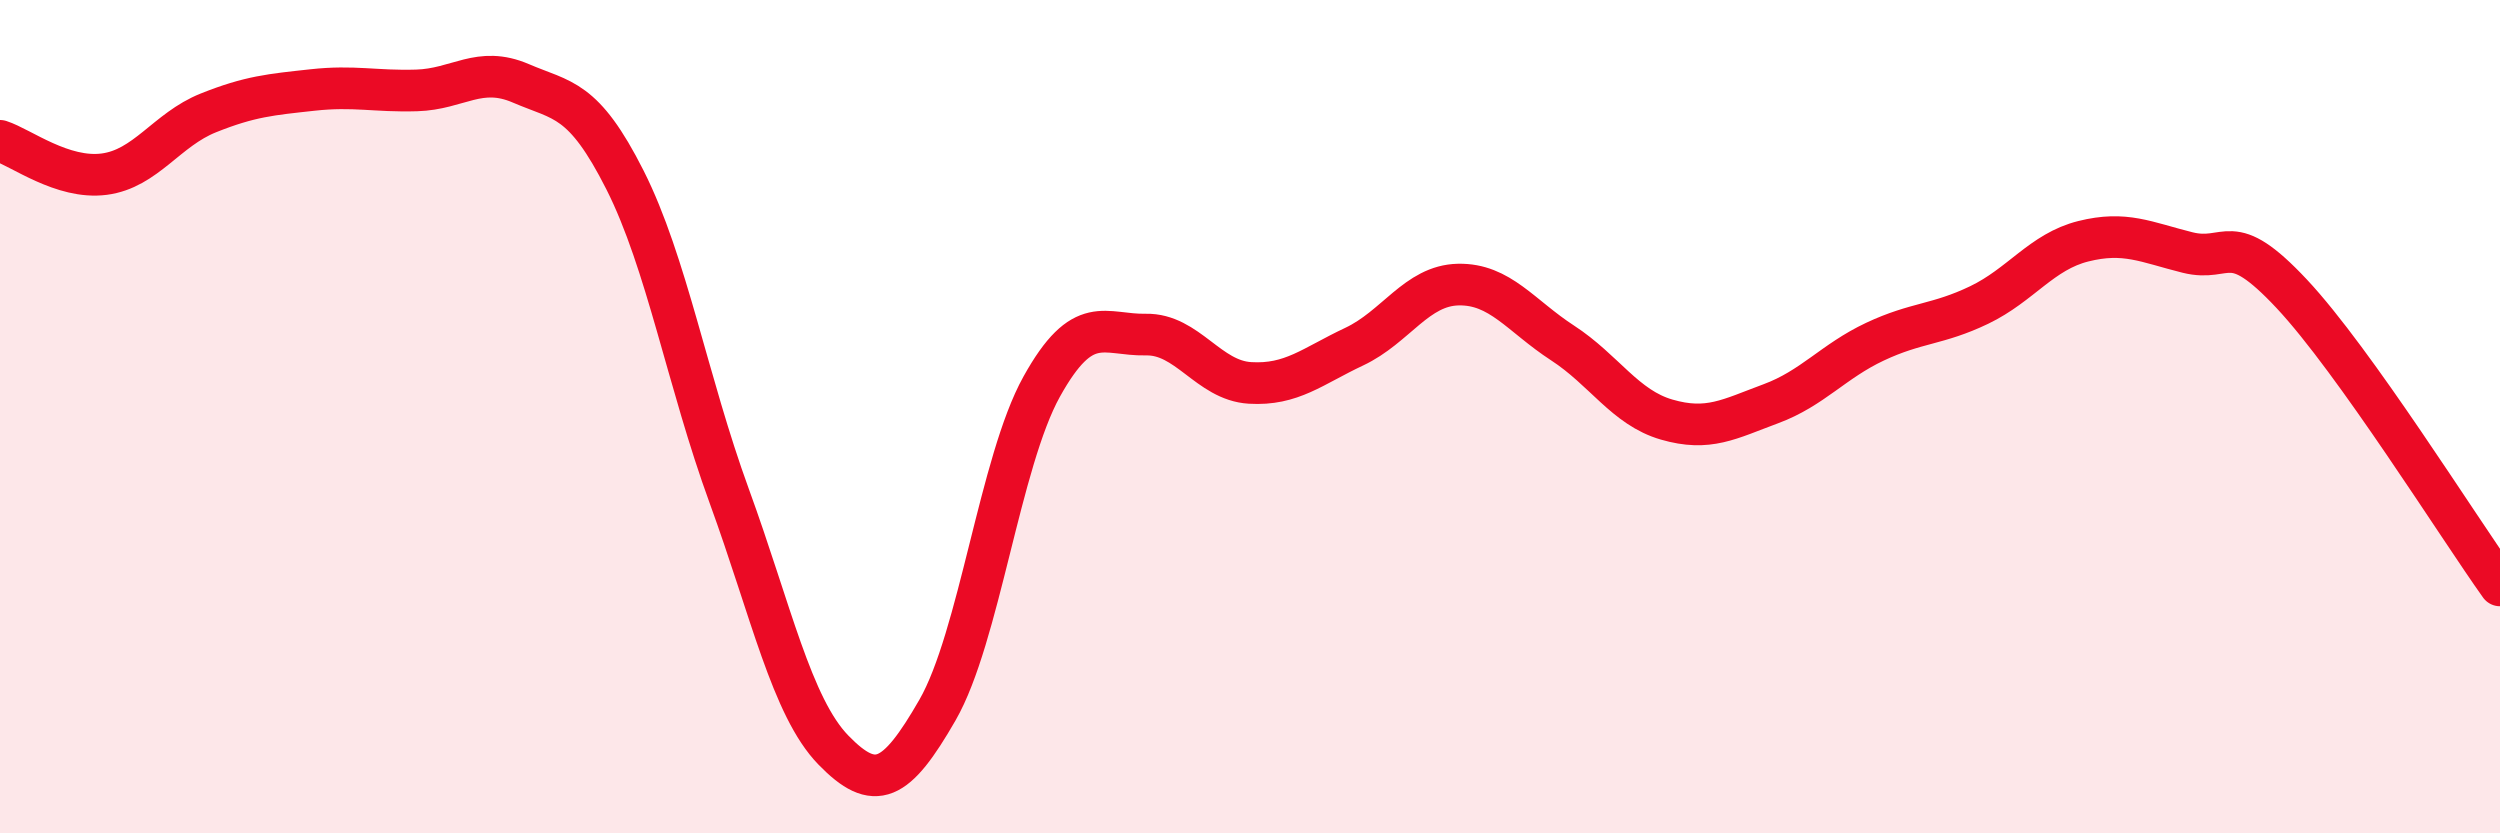 
    <svg width="60" height="20" viewBox="0 0 60 20" xmlns="http://www.w3.org/2000/svg">
      <path
        d="M 0,3.38 C 0.5,3.54 1.5,4.31 2.5,4.18 C 3.5,4.05 4,3.11 5,2.71 C 6,2.31 6.5,2.27 7.5,2.16 C 8.5,2.05 9,2.2 10,2.17 C 11,2.14 11.5,1.57 12.5,2 C 13.5,2.43 14,2.34 15,4.32 C 16,6.3 16.5,9.16 17.5,11.9 C 18.5,14.64 19,16.97 20,18 C 21,19.03 21.5,18.78 22.5,17.04 C 23.5,15.3 24,11.08 25,9.28 C 26,7.48 26.5,8.05 27.5,8.03 C 28.5,8.01 29,9.13 30,9.19 C 31,9.25 31.5,8.79 32.5,8.32 C 33.5,7.85 34,6.85 35,6.83 C 36,6.81 36.5,7.58 37.5,8.23 C 38.5,8.88 39,9.78 40,10.07 C 41,10.36 41.5,10.06 42.5,9.69 C 43.5,9.32 44,8.67 45,8.2 C 46,7.73 46.5,7.8 47.5,7.32 C 48.5,6.84 49,6.04 50,5.79 C 51,5.54 51.5,5.81 52.5,6.06 C 53.5,6.31 53.5,5.45 55,7.05 C 56.5,8.65 59,12.65 60,14.05L60 20L0 20Z"
        fill="#EB0A25"
        opacity="0.1"
        stroke-linecap="round"
        stroke-linejoin="round"
      />
      <path
        d="M 0,3.38 C 0.5,3.54 1.5,4.31 2.5,4.18 C 3.5,4.05 4,3.11 5,2.71 C 6,2.31 6.5,2.27 7.5,2.16 C 8.5,2.05 9,2.2 10,2.17 C 11,2.14 11.5,1.57 12.5,2 C 13.5,2.43 14,2.34 15,4.32 C 16,6.3 16.5,9.16 17.5,11.9 C 18.5,14.64 19,16.97 20,18 C 21,19.03 21.5,18.78 22.5,17.04 C 23.5,15.3 24,11.08 25,9.28 C 26,7.48 26.5,8.05 27.5,8.03 C 28.5,8.01 29,9.13 30,9.19 C 31,9.25 31.5,8.79 32.5,8.32 C 33.5,7.85 34,6.85 35,6.83 C 36,6.81 36.5,7.58 37.5,8.23 C 38.5,8.88 39,9.78 40,10.07 C 41,10.36 41.5,10.06 42.5,9.69 C 43.5,9.32 44,8.67 45,8.2 C 46,7.73 46.5,7.8 47.5,7.32 C 48.5,6.84 49,6.04 50,5.79 C 51,5.54 51.5,5.81 52.5,6.06 C 53.5,6.31 53.5,5.45 55,7.05 C 56.5,8.65 59,12.65 60,14.05"
        stroke="#EB0A25"
        stroke-width="1"
        fill="none"
        stroke-linecap="round"
        stroke-linejoin="round"
      />
    </svg>
  